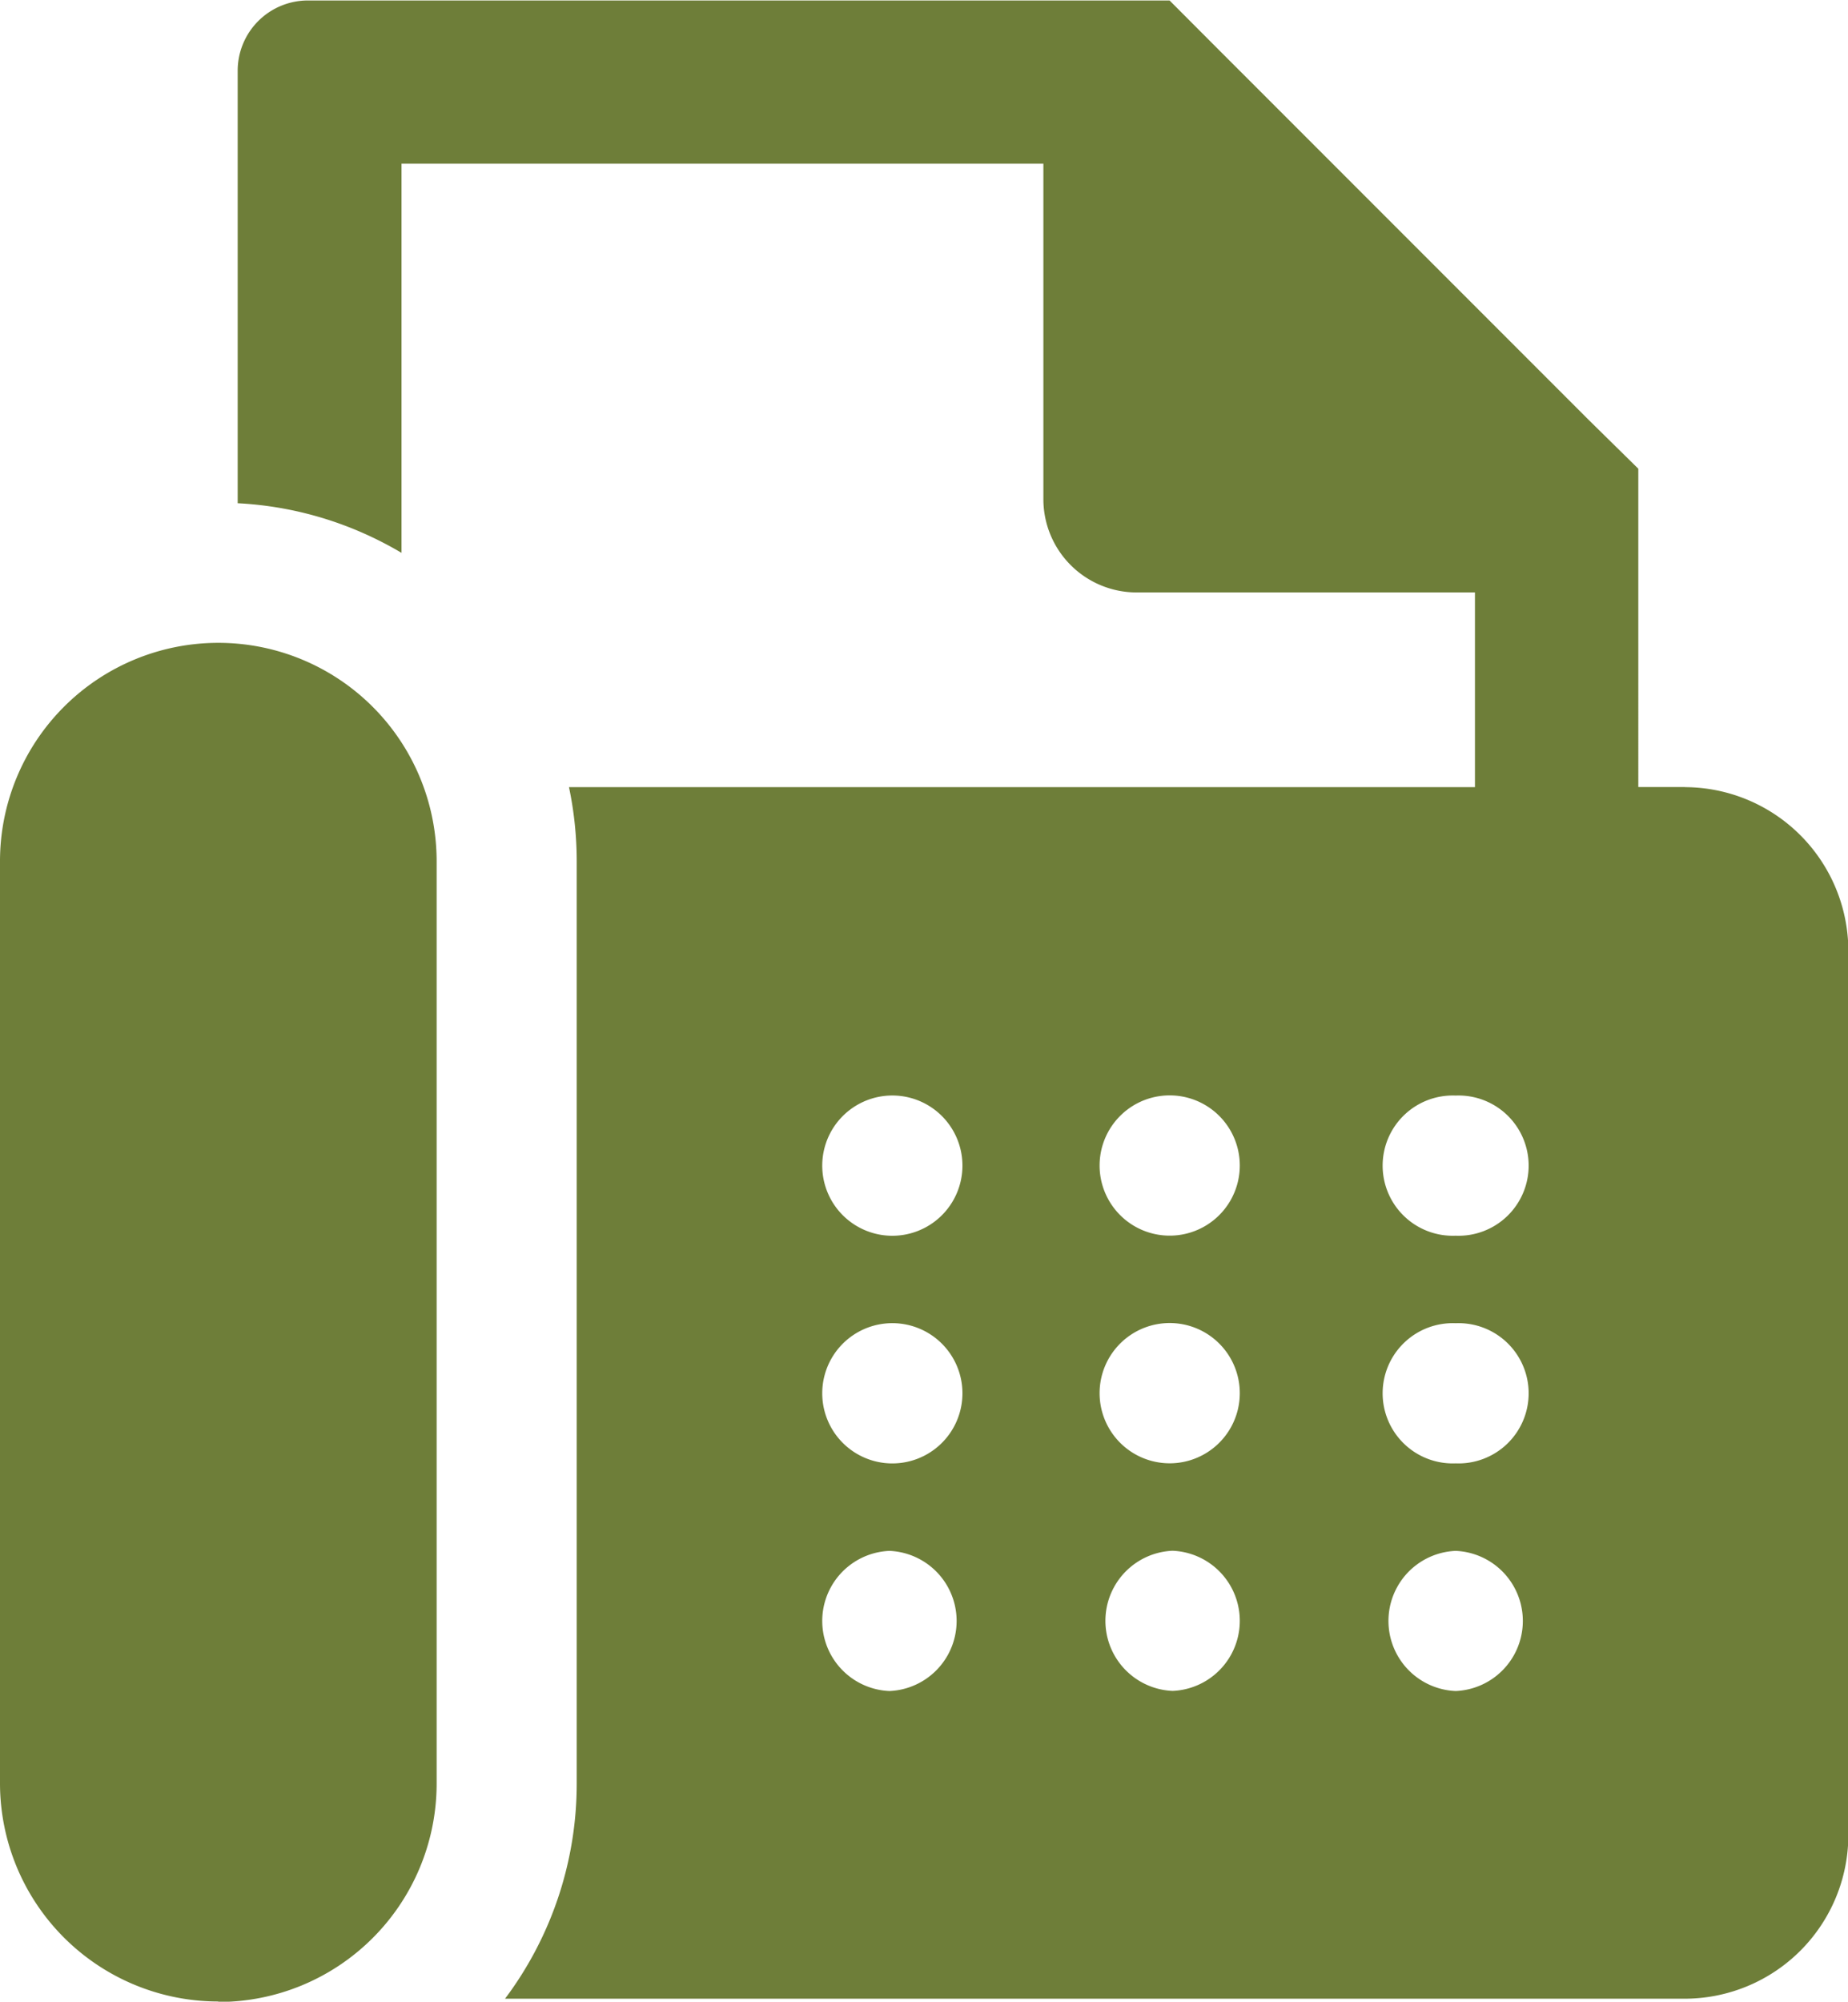 <svg xmlns="http://www.w3.org/2000/svg" width="15.317" height="16.583" viewBox="0 0 15.317 16.583">
  <path id="fax-machine-svgrepo-com" d="M2.544,19.105A1.809,1.809,0,0,1,.735,17.3V9.659a1.809,1.809,0,0,1,3.619,0V17.3a1.809,1.809,0,0,1-1.809,1.809ZM14.7,9.044h-.386V6.407L13.9,6l-3.06-3.06-.411-.412H3.284a.582.582,0,0,0-.579.582V6.693a2.944,2.944,0,0,1,1,.23,3,3,0,0,1,.358.181V3.88h5.32V6.662a.773.773,0,0,0,.77.77h2.807V9.045H5.451a2.983,2.983,0,0,1,.064.612V17.3a2.966,2.966,0,0,1-.594,1.782H14.7a1.358,1.358,0,0,0,1.355-1.356V10.4A1.359,1.359,0,0,0,14.7,9.045ZM8.107,12.761a.581.581,0,0,1,0-1.161h0a.581.581,0,1,1,0,1.161Zm0,1.886a.581.581,0,0,1,0-1.161h0a.581.581,0,1,1,0,1.161Zm0,1.886a.581.581,0,0,1,0-1.161h0a.581.581,0,0,1,0,1.161Zm2.347-3.773h0a.581.581,0,1,1,0-1.161h0a.581.581,0,0,1,0,1.161Zm0,1.886h0a.581.581,0,1,1,0-1.161h0a.581.581,0,0,1,0,1.161Zm0,1.886h0a.581.581,0,0,1,0-1.161h0a.581.581,0,0,1,0,1.161ZM12.8,12.761a.581.581,0,1,1,0-1.161h0a.581.581,0,1,1,0,1.161Zm0,1.886a.581.581,0,1,1,0-1.161h0a.581.581,0,1,1,0,1.161Zm0,1.886a.581.581,0,0,1,0-1.161h0a.581.581,0,0,1,0,1.161Z" transform="translate(-0.735 -2.524)" fill="#6e7e39"/>
</svg>

